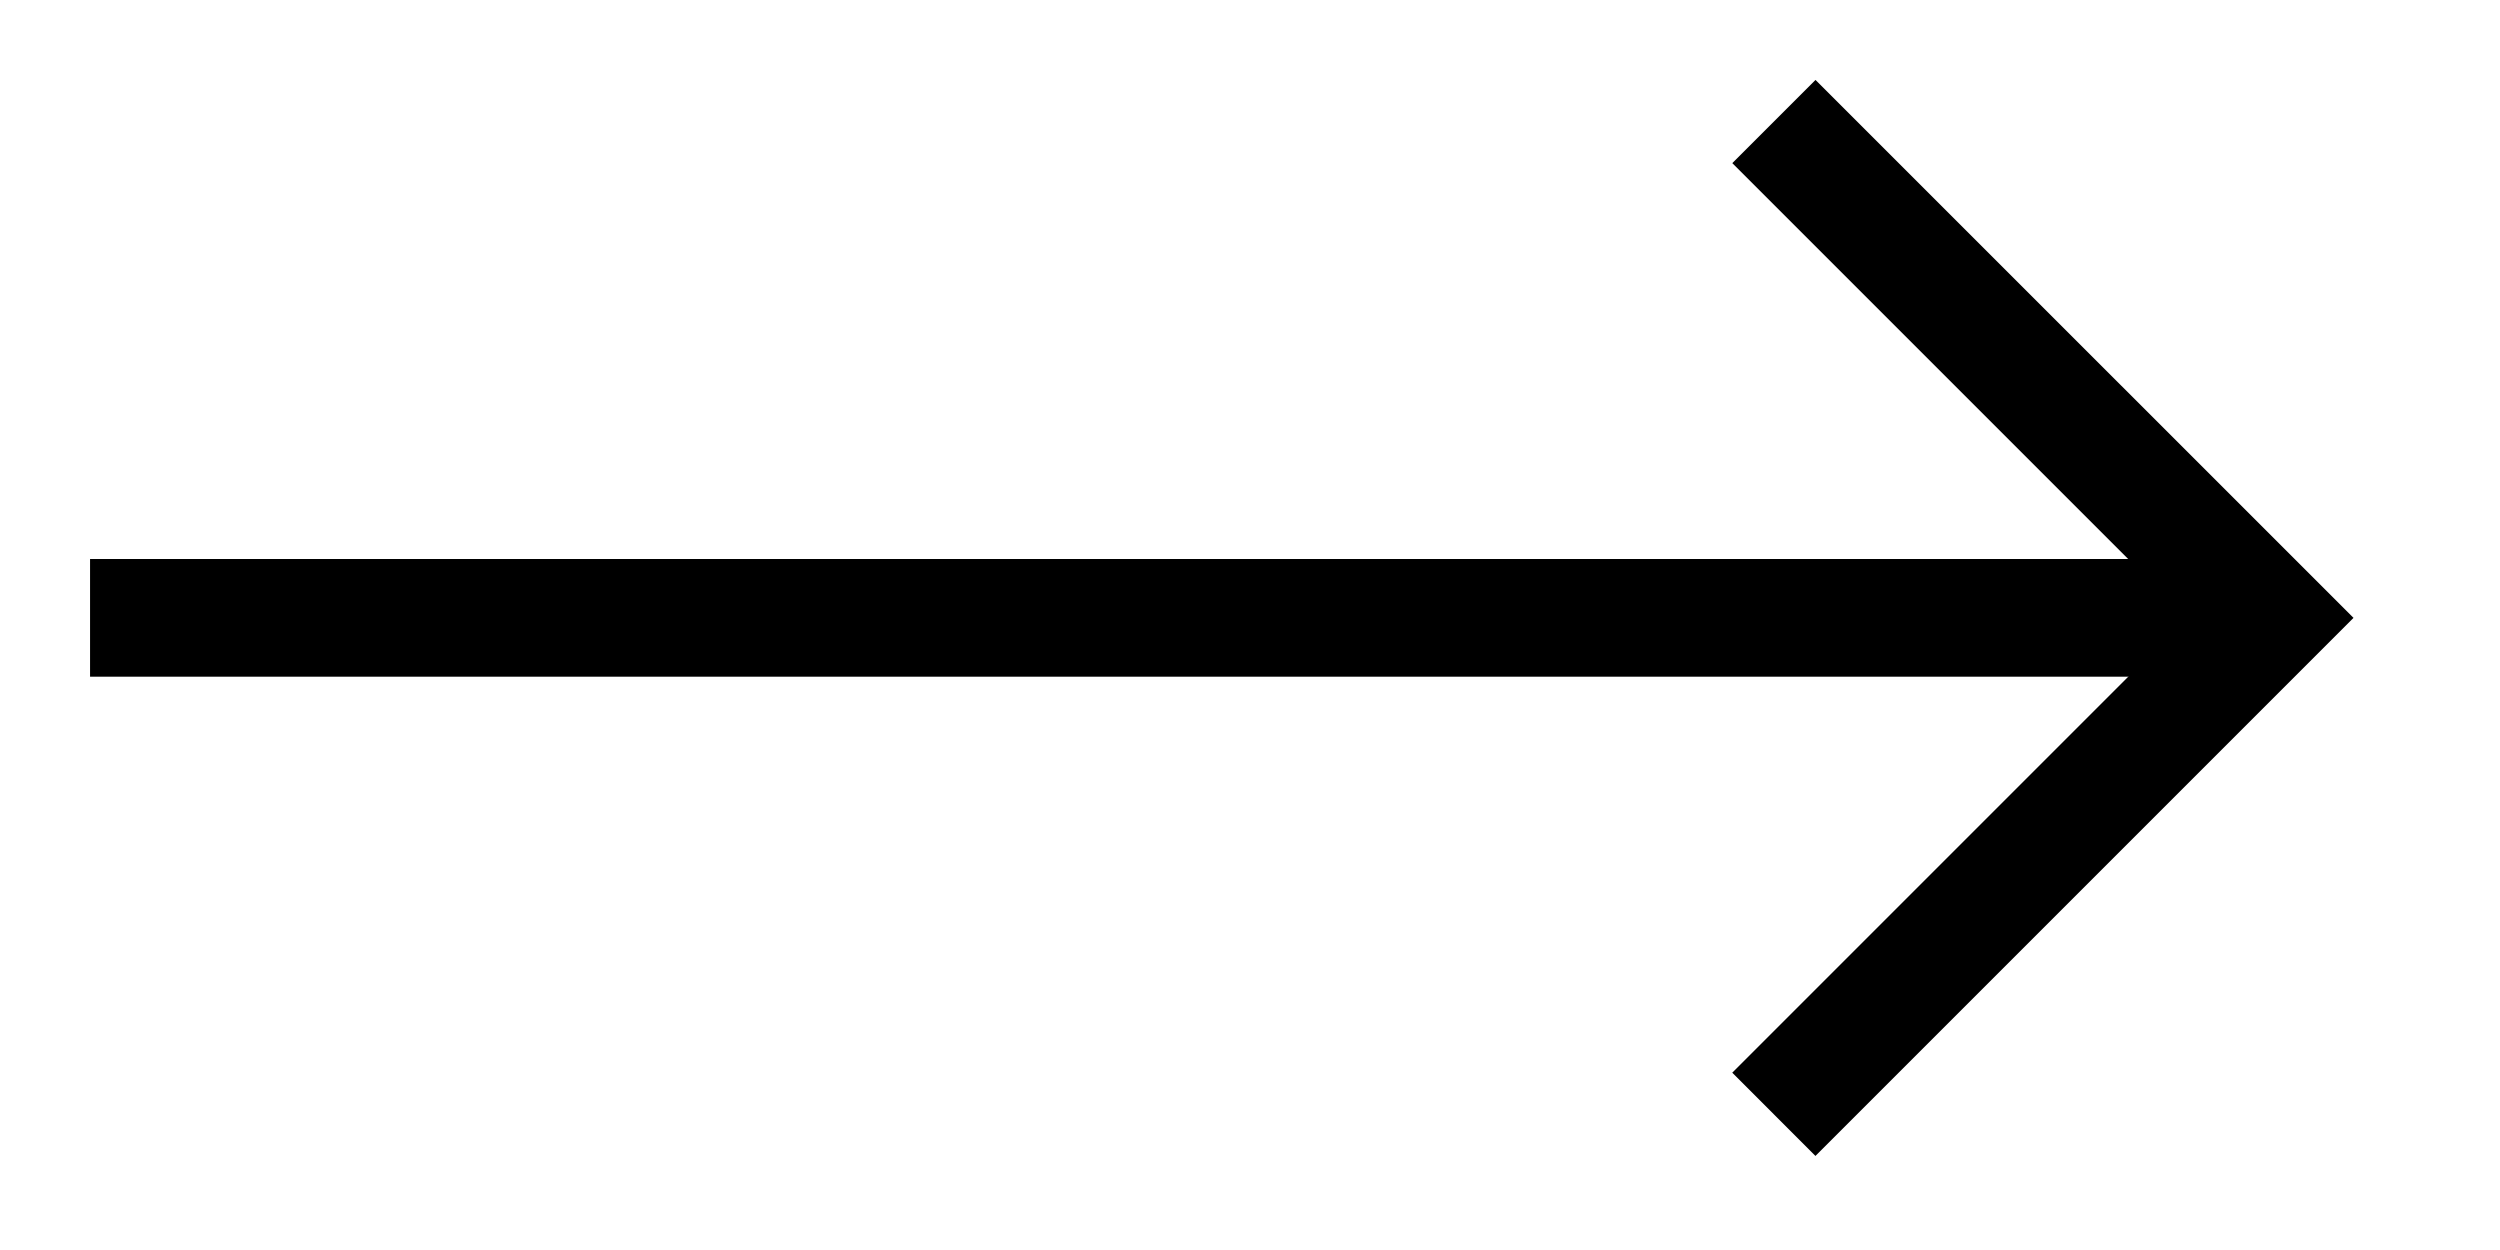 <?xml version="1.0" encoding="UTF-8"?> <!-- Creator: CorelDRAW 2019 (64-Bit) --> <svg xmlns="http://www.w3.org/2000/svg" xmlns:xlink="http://www.w3.org/1999/xlink" xmlns:xodm="http://www.corel.com/coreldraw/odm/2003" xml:space="preserve" width="4mm" height="2mm" style="shape-rendering:geometricPrecision; text-rendering:geometricPrecision; image-rendering:optimizeQuality; fill-rule:evenodd; clip-rule:evenodd" viewBox="0 0 400 200"> <defs> <style type="text/css"> <![CDATA[ .fil0 {fill:black} ]]> </style> </defs> <g id="Слой_x0020_1">  <rect class="fil0" x="14.41" y="89.44" width="341.65" height="18.83"></rect> <polygon class="fil0" points="277.16,171.63 349.93,98.86 277.17,26.1 290.48,12.79 376.56,98.86 290.47,184.95 "></polygon> </g> </svg> 